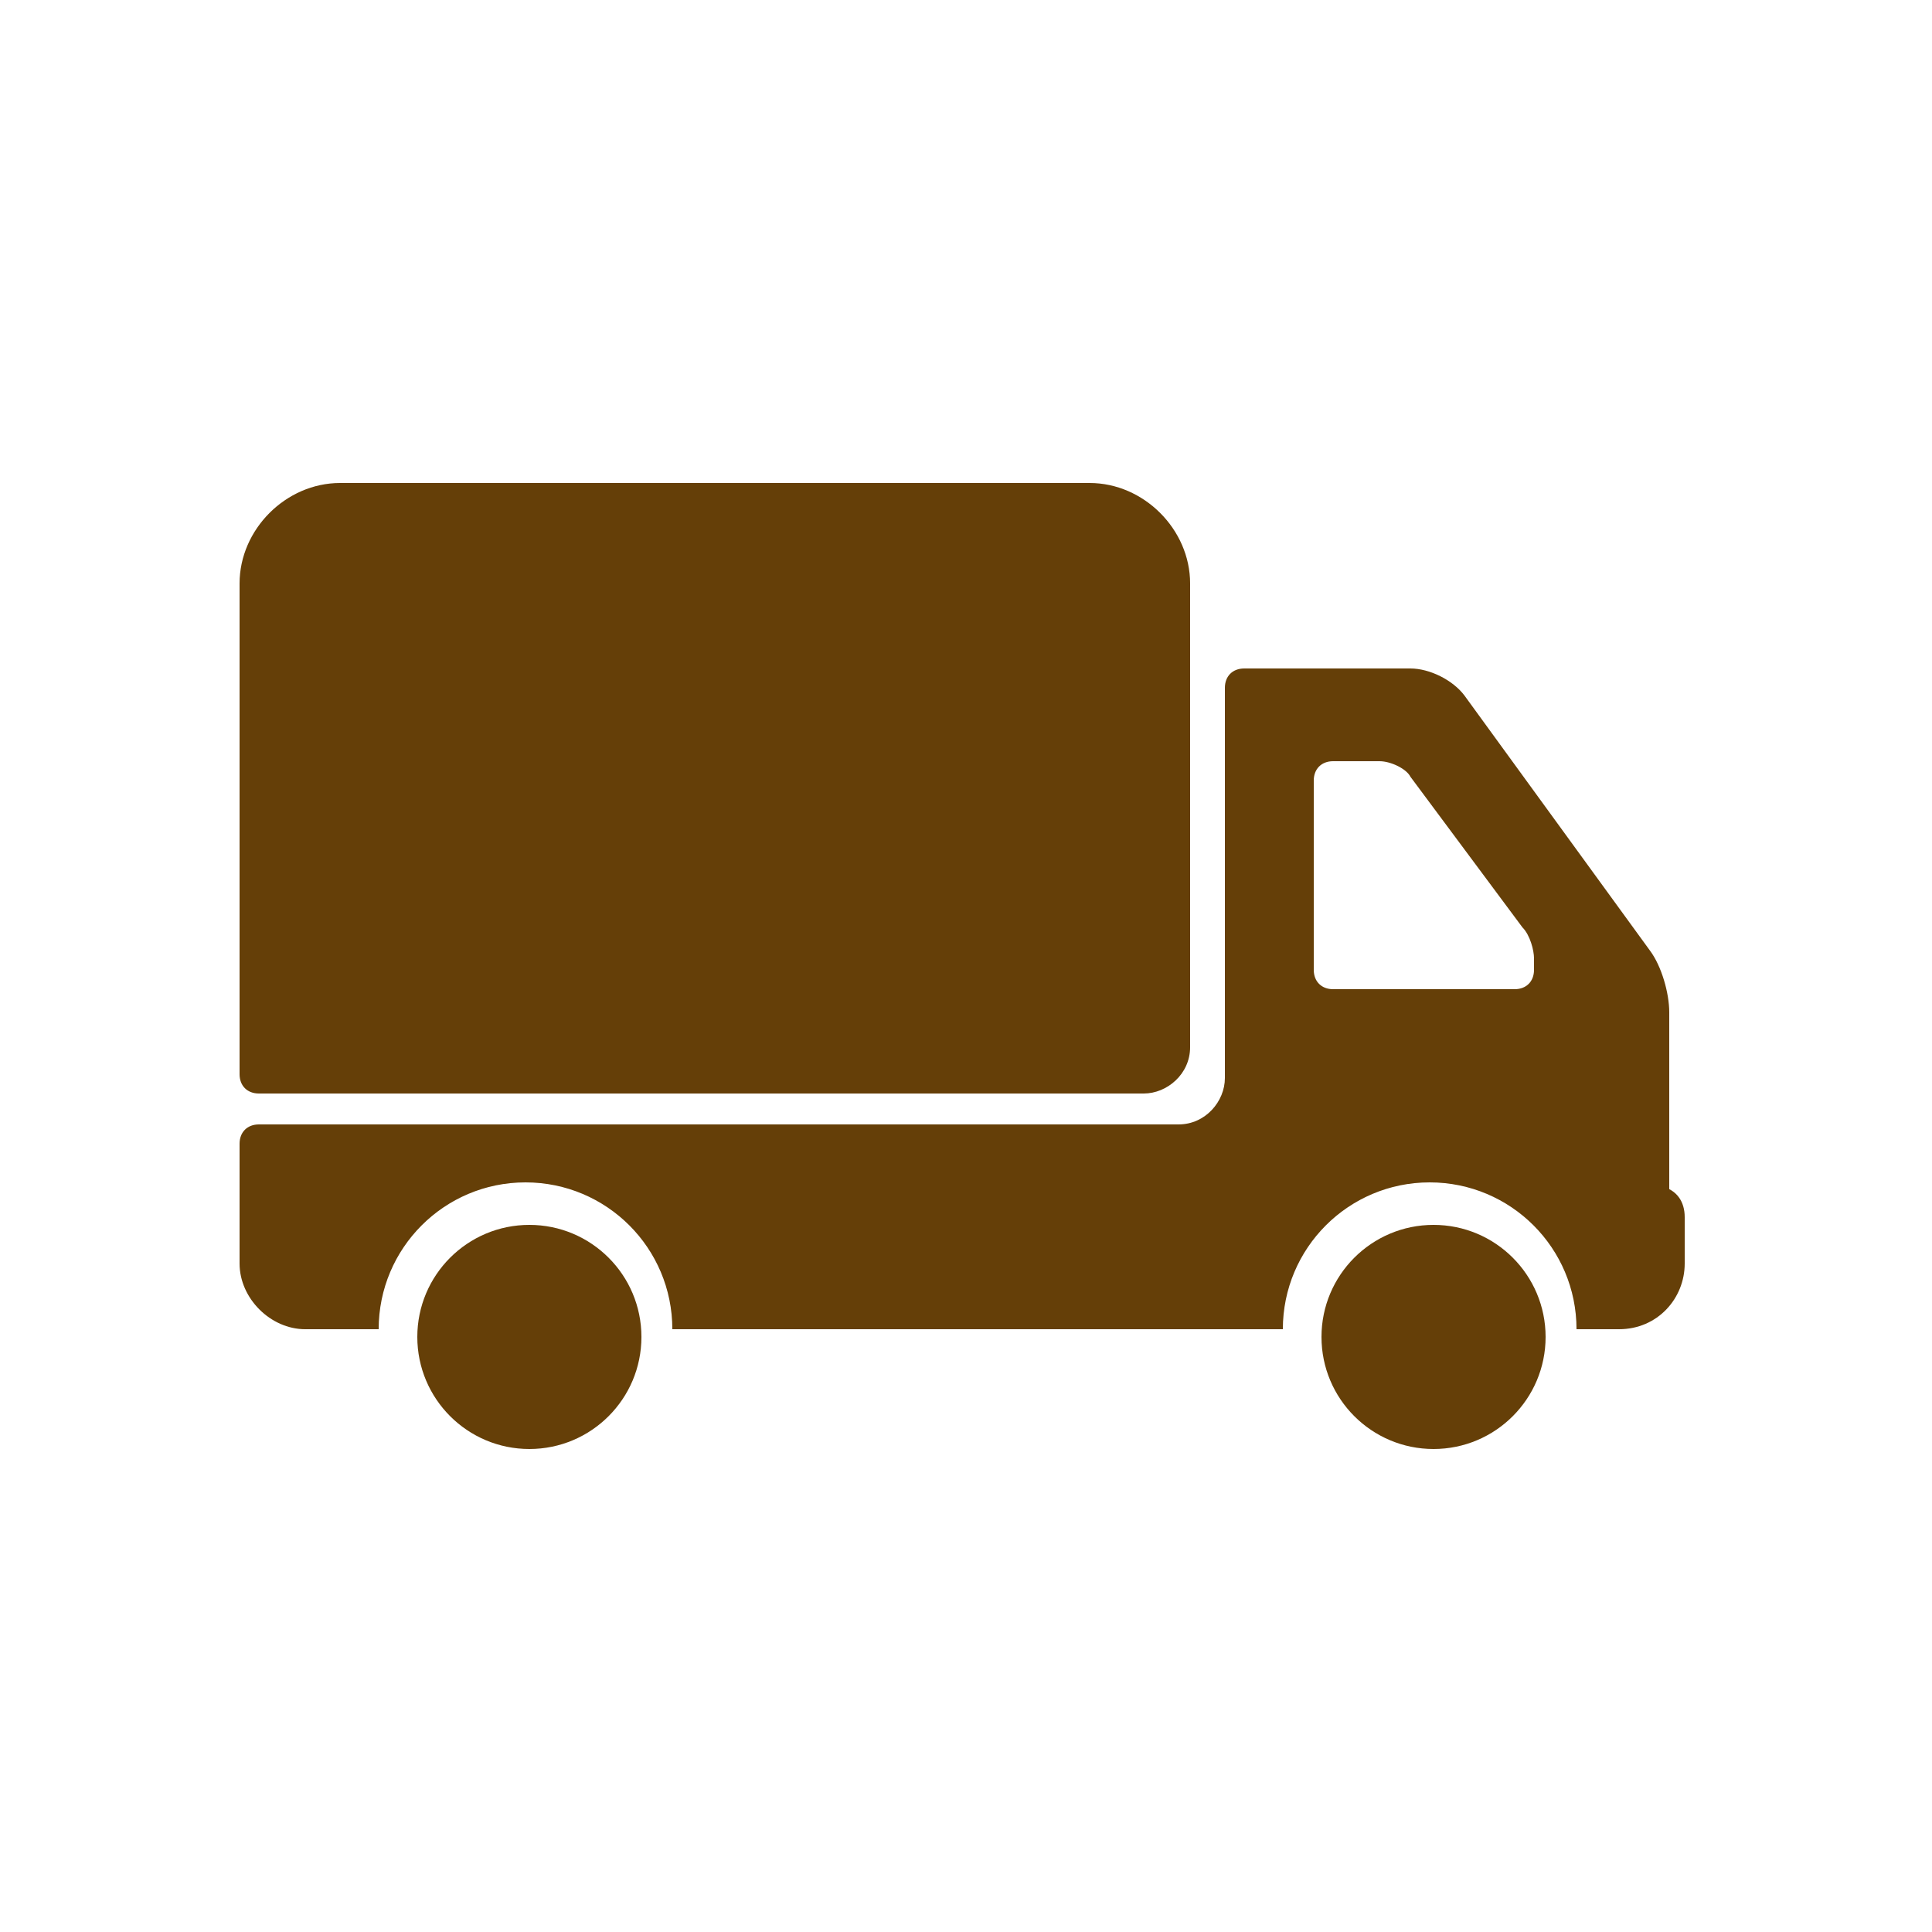 <?xml version="1.0" encoding="UTF-8"?>
<svg id="Calque_1" xmlns="http://www.w3.org/2000/svg" width="50" height="50" version="1.1" viewBox="0 0 50 50">
  <!-- Generator: Adobe Illustrator 29.2.1, SVG Export Plug-In . SVG Version: 2.1.0 Build 116)  -->
  <defs>
    <style>
      .st0 {
        fill: #653f08;
      }
    </style>
  </defs>
  <path class="st0" d="M6.7,28.3h22.9c.6,0,1.2-.5,1.2-1.2v-12c0-1.4-1.2-2.6-2.6-2.6H8.8c-1.4,0-2.6,1.2-2.6,2.6v12.7c0,.3.2.5.5.5Z"/>
  <path class="st0" d="M43.2,30.9v-4.7c0-.5-.2-1.2-.5-1.6l-4.8-6.6c-.3-.4-.9-.7-1.4-.7h-4.3c-.3,0-.5.2-.5.5v10.1c0,.6-.5,1.2-1.2,1.2H6.7c-.3,0-.5.2-.5.5v3.1c0,.9.8,1.7,1.7,1.7h1.9c0-2.1,1.7-3.8,3.8-3.8s3.8,1.7,3.8,3.8h15.8c0-2.1,1.7-3.8,3.8-3.8s3.8,1.7,3.8,3.8h1.1c1,0,1.7-.8,1.7-1.7v-1.2c0-.4-.2-.7-.6-.8ZM39.7,25.1c0,.3-.2.5-.5.5h-4.7c-.3,0-.5-.2-.5-.5v-4.9c0-.3.2-.5.5-.5h1.2c.3,0,.7.2.8.4l2.9,3.9c.2.2.3.6.3.8v.4Z"/>
  <circle class="st0" cx="37.1" cy="34.6" r="2.9"/>
  <circle class="st0" cx="13.7" cy="34.6" r="2.9"/>
</svg>